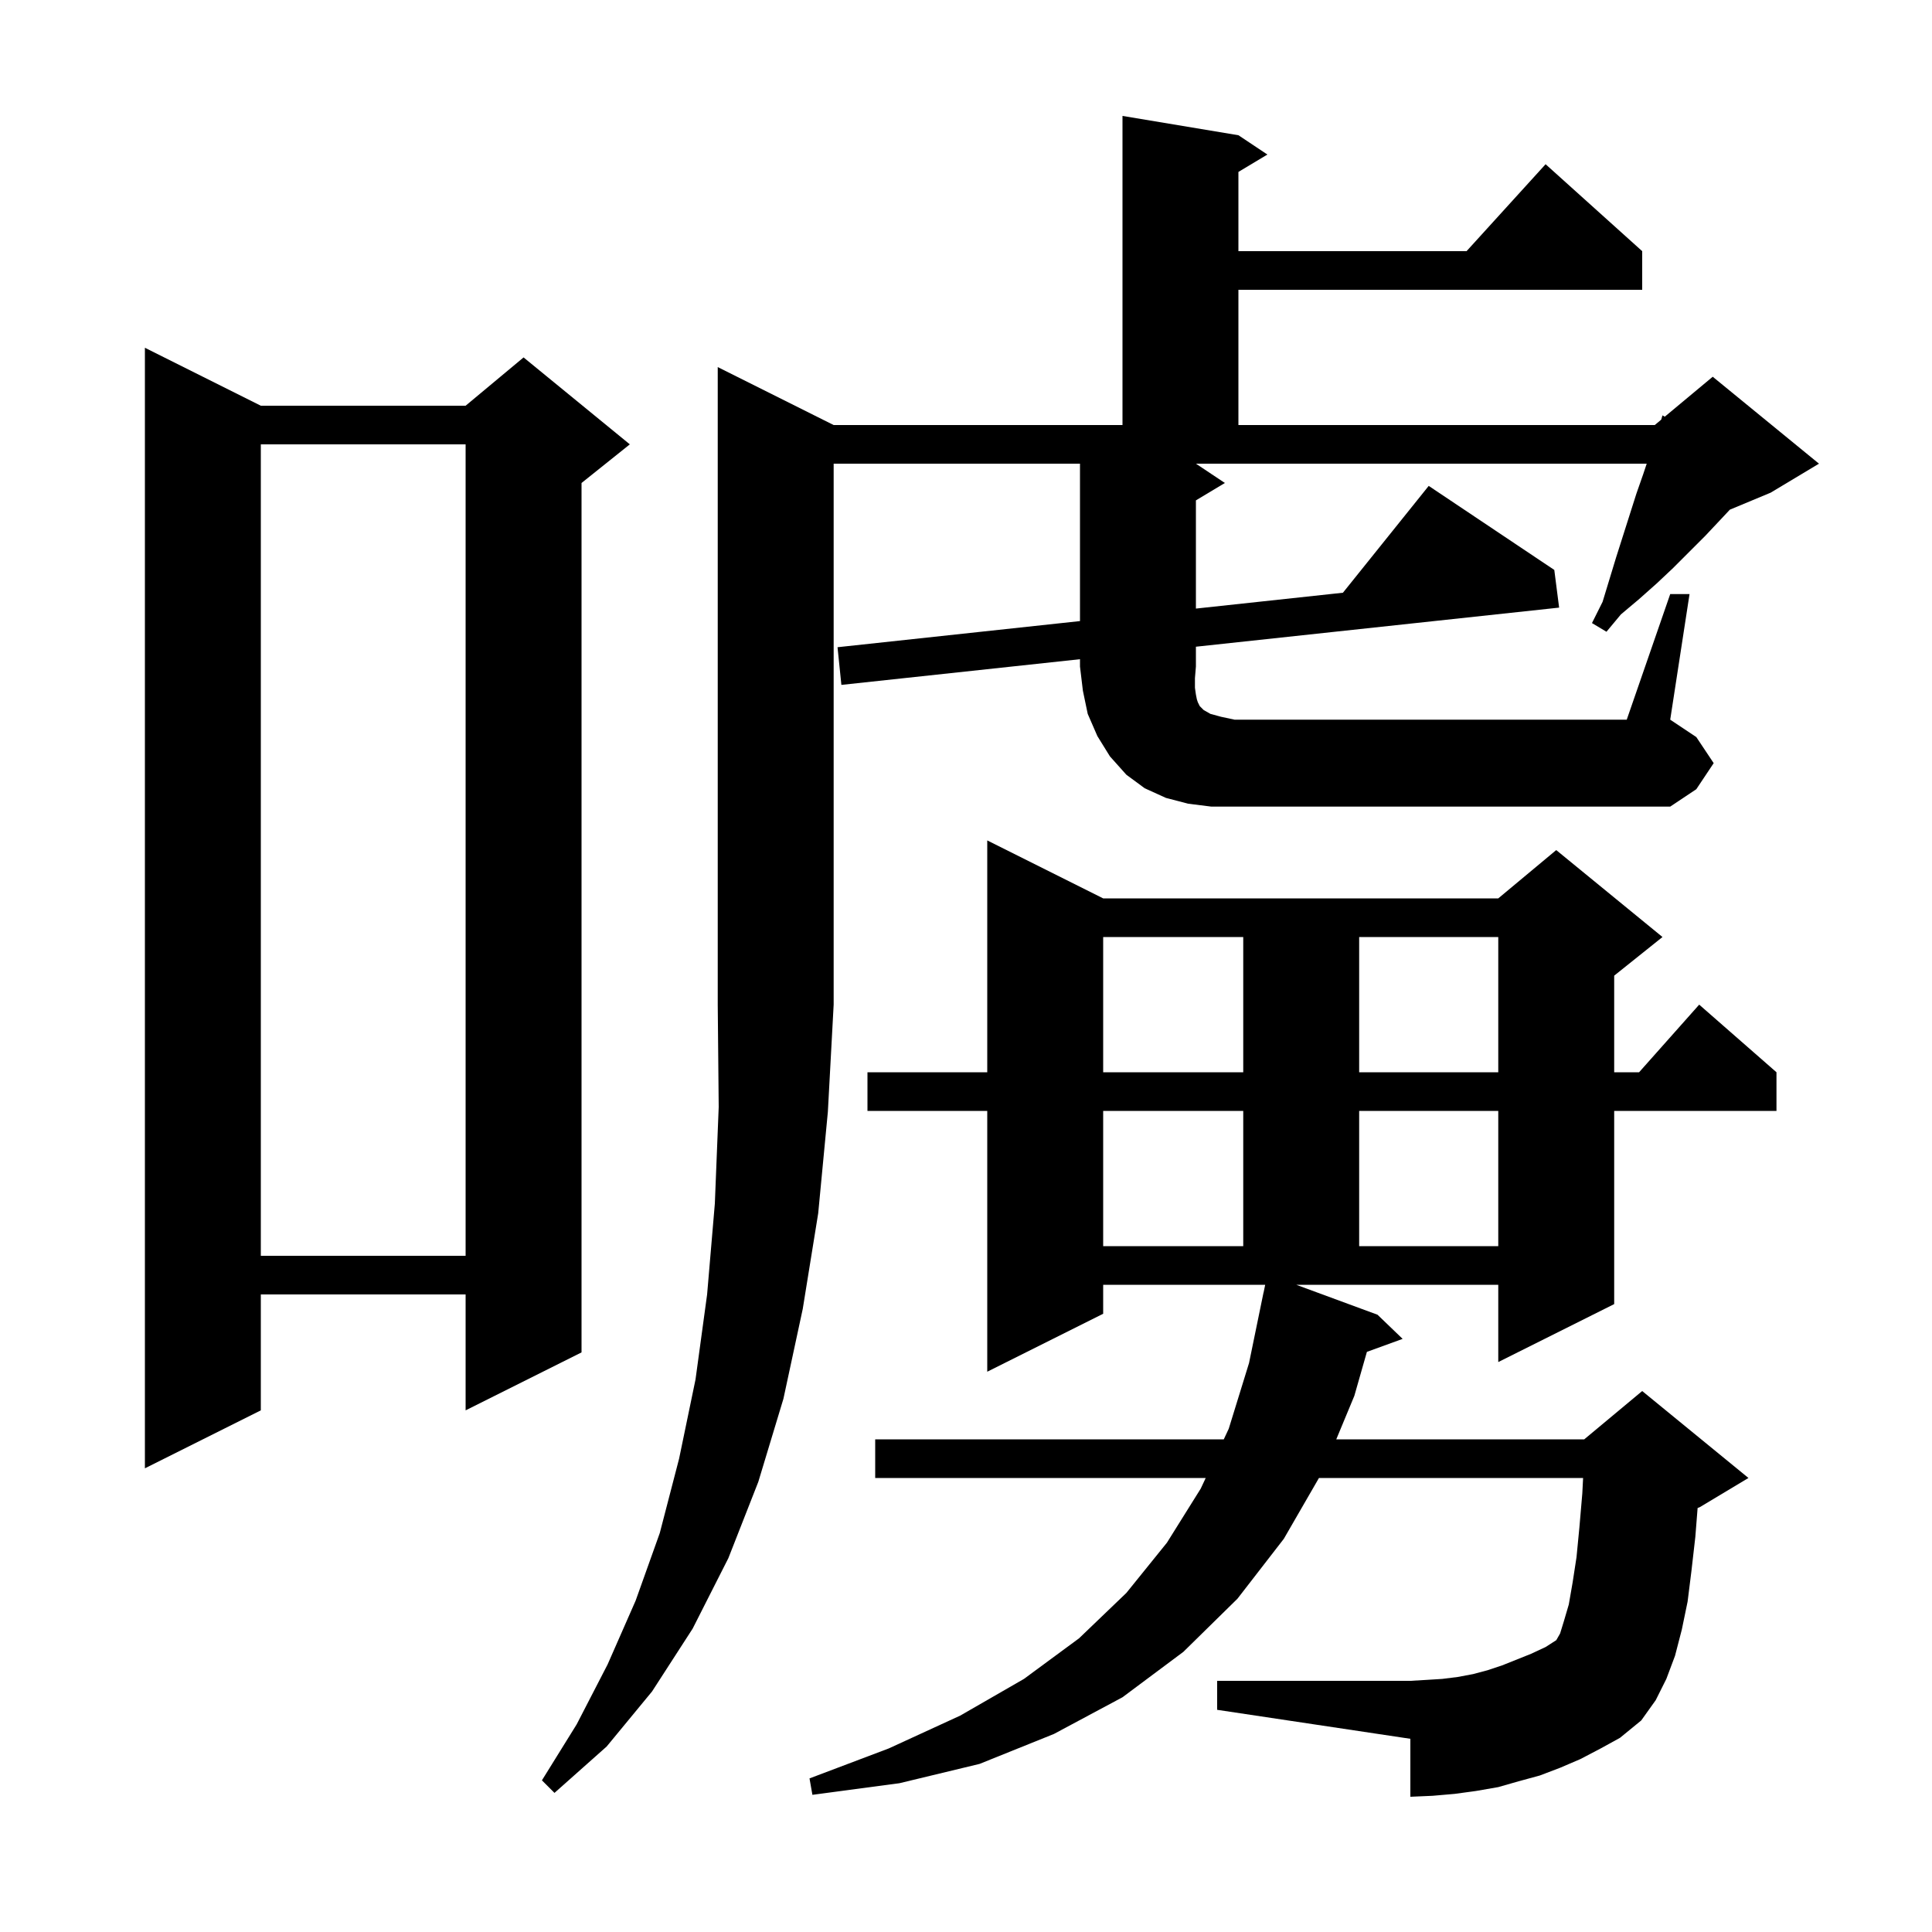 <svg xmlns="http://www.w3.org/2000/svg" xmlns:xlink="http://www.w3.org/1999/xlink" version="1.1" baseProfile="full" viewBox="0 0 200 200" width="200" height="200">
<g fill="black">
<path d="M 142.6 136.1 L 145.2 138.6 L 141.501 139.945 L 140.2 144.5 L 138.33 149.0 L 164.0 149.0 L 170.0 144.0 L 181.0 153.0 L 176.0 156.0 L 175.736 156.11 L 175.5 159.1 L 175.1 162.6 L 174.7 165.8 L 174.1 168.7 L 173.4 171.4 L 172.5 173.8 L 171.4 176.0 L 169.9 178.1 L 167.7 179.9 L 165.7 181.0 L 163.6 182.1 L 161.5 183.0 L 159.4 183.8 L 157.2 184.4 L 155.1 185.0 L 152.8 185.4 L 150.6 185.7 L 148.3 185.9 L 146.0 186.0 L 146.0 180.0 L 126.0 177.0 L 126.0 174.0 L 146.0 174.0 L 147.7 173.9 L 149.3 173.8 L 150.9 173.6 L 152.5 173.3 L 154.0 172.9 L 155.5 172.4 L 158.5 171.2 L 160.0 170.5 L 161.106 169.789 L 161.5 169.1 L 161.9 167.8 L 162.4 166.1 L 162.8 163.8 L 163.2 161.2 L 163.5 158.1 L 163.8 154.6 L 163.882 153.0 L 136.538 153.0 L 132.9 159.3 L 128.1 165.5 L 122.5 171.0 L 116.2 175.7 L 109.1 179.5 L 101.4 182.6 L 93.1 184.6 L 84.1 185.8 L 83.8 184.1 L 92.0 181.0 L 99.4 177.6 L 106.0 173.8 L 111.7 169.6 L 116.6 164.9 L 120.8 159.7 L 124.3 154.1 L 124.815 153.0 L 90.6 153.0 L 90.6 149.0 L 126.685 149.0 L 127.2 147.9 L 129.3 141.1 L 130.8 133.8 L 130.807 133.801 L 130.972 133.0 L 114.2 133.0 L 114.2 136.0 L 102.2 142.0 L 102.2 115.0 L 89.8 115.0 L 89.8 111.0 L 102.2 111.0 L 102.2 87.0 L 114.2 93.0 L 155.1 93.0 L 161.1 88.0 L 172.1 97.0 L 167.1 101.0 L 167.1 111.0 L 169.678 111.0 L 175.9 104.0 L 183.9 111.0 L 183.9 115.0 L 167.1 115.0 L 167.1 135.0 L 155.1 141.0 L 155.1 133.0 L 134.186 133.0 Z M 27.0 42.0 L 48.2 42.0 L 54.2 37.0 L 65.2 46.0 L 60.2 50.0 L 60.2 140.0 L 48.2 146.0 L 48.2 134.0 L 27.0 134.0 L 27.0 146.0 L 15.0 152.0 L 15.0 36.0 Z M 27.0 46.0 L 27.0 130.0 L 48.2 130.0 L 48.2 46.0 Z M 114.2 115.0 L 114.2 129.0 L 128.7 129.0 L 128.7 115.0 Z M 140.7 115.0 L 140.7 129.0 L 155.1 129.0 L 155.1 115.0 Z M 114.2 97.0 L 114.2 111.0 L 128.7 111.0 L 128.7 97.0 Z M 140.7 97.0 L 140.7 111.0 L 155.1 111.0 L 155.1 97.0 Z M 172.9 61.5 L 174.9 61.5 L 172.9 74.5 L 175.6 76.3 L 177.4 79.0 L 175.6 81.7 L 172.9 83.5 L 125.4 83.5 L 123.0 83.2 L 120.7 82.6 L 118.5 81.6 L 116.6 80.2 L 114.9 78.3 L 113.6 76.2 L 112.6 73.9 L 112.1 71.5 L 111.8 69.0 L 111.8 68.241 L 87.1 70.9 L 86.7 67.0 L 111.8 64.294 L 111.8 48.0 L 86.3 48.0 L 86.3 104.0 L 85.7 115.1 L 84.7 125.6 L 83.1 135.5 L 81.1 144.8 L 78.5 153.4 L 75.4 161.3 L 71.7 168.6 L 67.5 175.1 L 62.8 180.8 L 57.4 185.6 L 56.1 184.3 L 59.7 178.5 L 62.9 172.3 L 65.8 165.7 L 68.3 158.7 L 70.3 151.0 L 72.0 142.8 L 73.2 134.0 L 74.0 124.6 L 74.4 114.6 L 74.3 104.0 L 74.3 38.0 L 86.3 44.0 L 116.2 44.0 L 116.2 12.0 L 128.2 14.0 L 131.2 16.0 L 128.2 17.8 L 128.2 26.0 L 151.818 26.0 L 160.0 17.0 L 170.0 26.0 L 170.0 30.0 L 128.2 30.0 L 128.2 44.0 L 171.3 44.0 L 171.967 43.444 L 172.1 43.0 L 172.338 43.135 L 177.3 39.0 L 188.3 48.0 L 183.3 51.0 L 179.074 52.761 L 178.1 53.8 L 176.5 55.5 L 173.2 58.8 L 171.5 60.4 L 169.7 62.0 L 167.8 63.6 L 166.3 65.4 L 164.8 64.5 L 165.9 62.3 L 167.3 57.7 L 169.4 51.1 L 170.1 49.1 L 170.467 48.0 L 123.8 48.0 L 126.8 50.0 L 123.8 51.8 L 123.8 63.0 L 139.019 61.359 L 147.9 50.3 L 160.9 59.0 L 161.4 62.9 L 123.8 66.948 L 123.8 69.0 L 123.7 70.2 L 123.7 71.2 L 123.8 71.9 L 123.9 72.4 L 124.0 72.7 L 124.2 73.1 L 124.6 73.5 L 125.3 73.9 L 126.4 74.2 L 127.8 74.5 L 168.4 74.5 Z " />
</g>
</svg>
